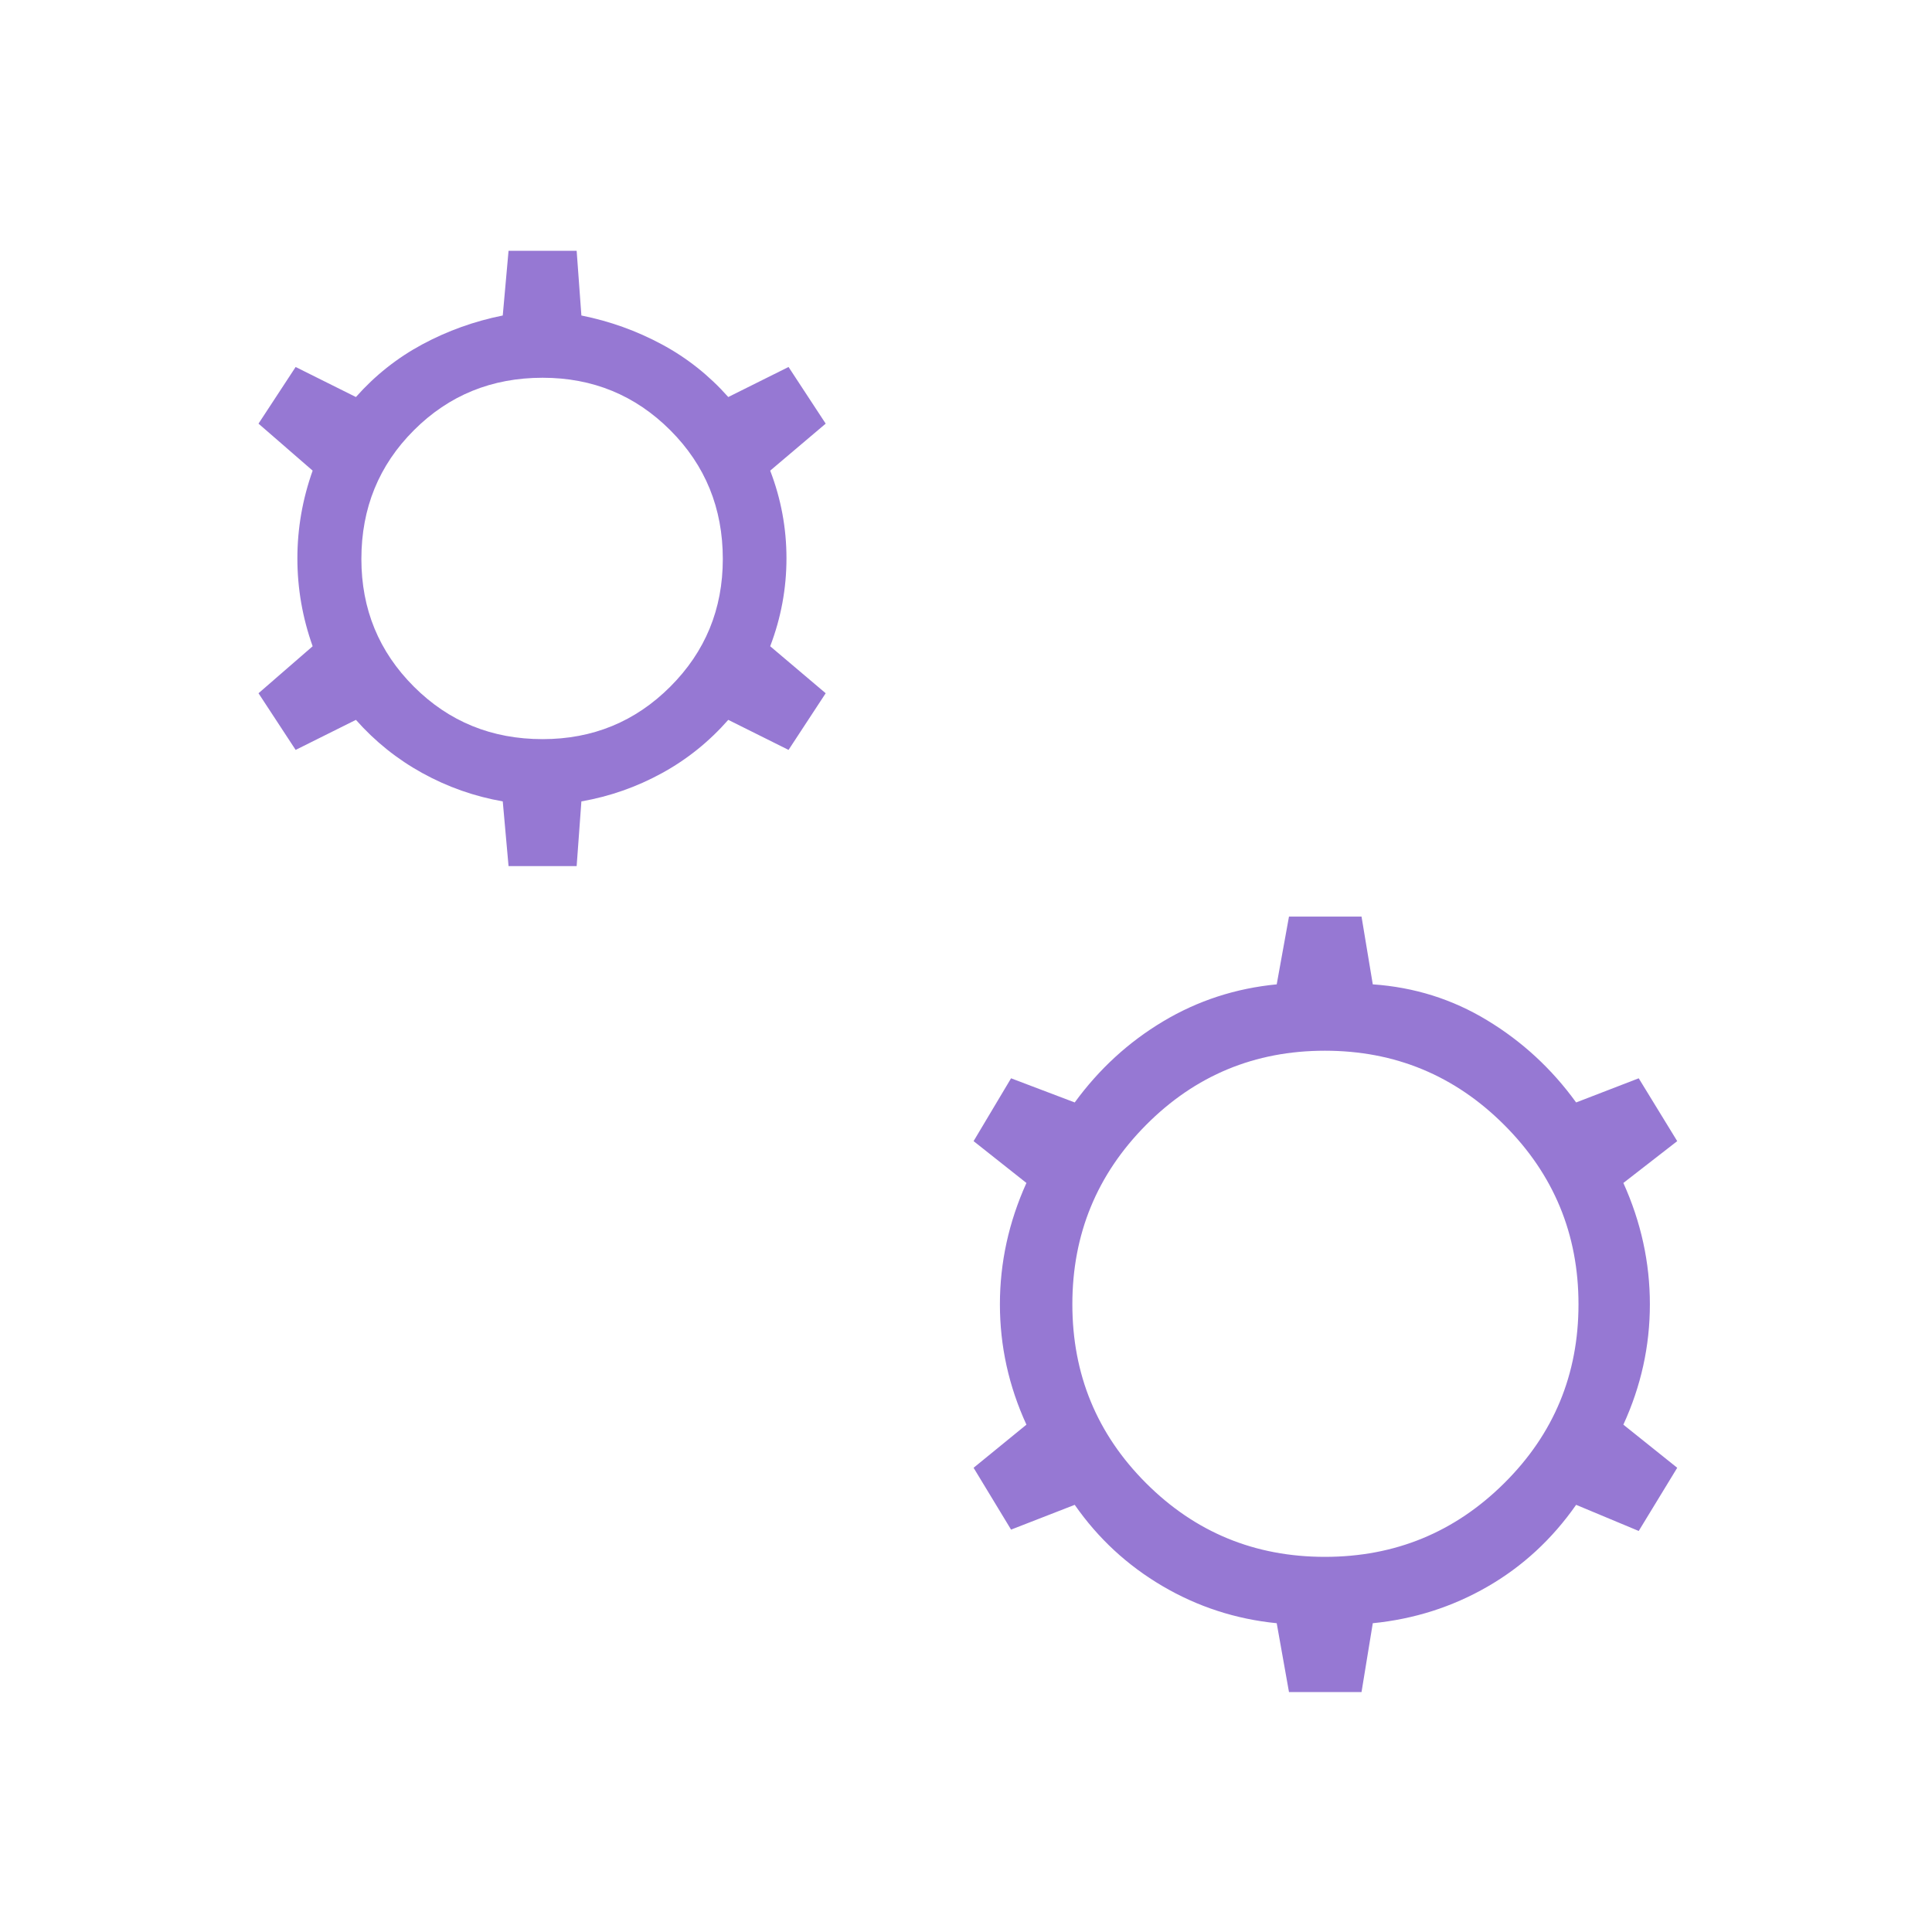 <?xml version="1.0" encoding="UTF-8"?>
<svg xmlns="http://www.w3.org/2000/svg" width="40" height="40" viewBox="0 0 40 40" fill="none">
  <mask id="mask0_1912_17556" style="mask-type:alpha" maskUnits="userSpaceOnUse" x="0" y="0" width="40" height="40">
    <rect width="40" height="40" fill="#D9D9D9"></rect>
  </mask>
  <g mask="url(#mask0_1912_17556)">
    <path d="M10.529 17.932L10.409 16.592C9.821 16.489 9.266 16.293 8.745 16.006C8.224 15.719 7.765 15.351 7.369 14.904L6.121 15.526L5.352 14.353L6.473 13.38C6.263 12.79 6.157 12.184 6.157 11.562C6.157 10.94 6.263 10.334 6.473 9.744L5.352 8.771L6.121 7.598L7.369 8.22C7.765 7.773 8.224 7.409 8.745 7.129C9.266 6.849 9.821 6.65 10.409 6.532L10.529 5.192H11.939L12.037 6.532C12.626 6.65 13.181 6.849 13.701 7.129C14.223 7.409 14.681 7.773 15.078 8.22L16.326 7.598L17.095 8.771L15.946 9.744C16.171 10.33 16.283 10.935 16.283 11.559C16.283 12.183 16.171 12.79 15.946 13.38L17.095 14.353L16.326 15.526L15.078 14.904C14.681 15.355 14.223 15.724 13.701 16.009C13.181 16.294 12.626 16.489 12.037 16.592L11.939 17.932H10.529ZM11.234 15.303C12.272 15.303 13.153 14.941 13.878 14.216C14.602 13.492 14.965 12.611 14.965 11.573C14.965 10.521 14.602 9.632 13.878 8.908C13.153 8.183 12.272 7.821 11.234 7.821C10.182 7.821 9.294 8.183 8.569 8.908C7.844 9.632 7.482 10.521 7.482 11.573C7.482 12.611 7.844 13.492 8.569 14.216C9.294 14.941 10.182 15.303 11.234 15.303ZM26.687 35.032L26.433 33.607C25.583 33.522 24.795 33.265 24.068 32.838C23.341 32.411 22.735 31.851 22.251 31.156L20.933 31.669L20.157 30.389L21.251 29.496C20.885 28.698 20.702 27.868 20.702 27.004C20.702 26.141 20.885 25.303 21.251 24.492L20.157 23.626L20.933 22.325L22.251 22.825C22.754 22.135 23.364 21.575 24.082 21.146C24.799 20.717 25.583 20.462 26.433 20.38L26.687 18.977H28.189L28.422 20.38C29.28 20.439 30.071 20.687 30.793 21.126C31.516 21.564 32.129 22.13 32.632 22.825L33.928 22.325L34.725 23.626L33.61 24.492C33.976 25.303 34.159 26.141 34.159 27.004C34.159 27.868 33.976 28.698 33.61 29.496L34.725 30.389L33.928 31.697L32.632 31.156C32.133 31.869 31.52 32.434 30.793 32.852C30.067 33.27 29.276 33.522 28.422 33.607L28.189 35.032H26.687ZM27.431 32.233C28.882 32.233 30.12 31.724 31.144 30.707C32.169 29.69 32.681 28.456 32.681 27.004C32.681 25.553 32.169 24.315 31.144 23.291C30.12 22.267 28.882 21.754 27.431 21.754C25.979 21.754 24.745 22.267 23.728 23.291C22.711 24.315 22.202 25.553 22.202 27.004C22.202 28.456 22.711 29.69 23.728 30.707C24.745 31.724 25.979 32.233 27.431 32.233Z" fill="#9678D3"></path>
  </g>
</svg>
